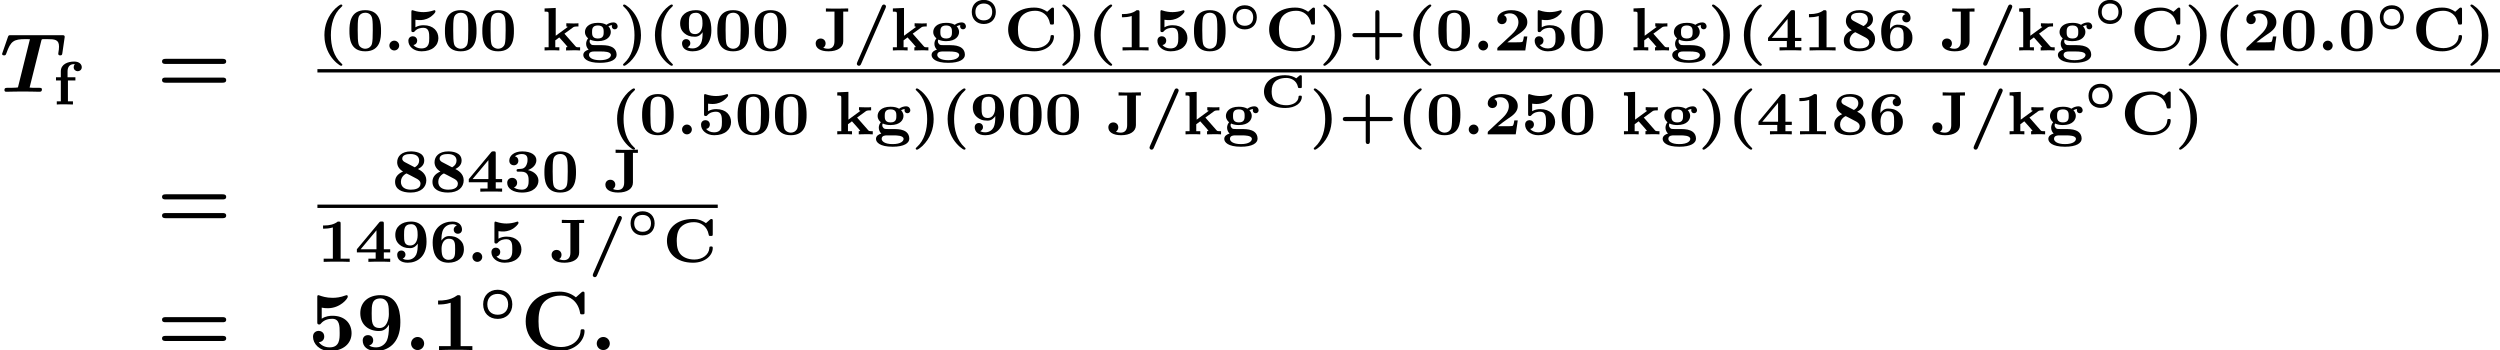 <?xml version='1.0' encoding='UTF-8'?>
<!-- This file was generated by dvisvgm 1.15.1 -->
<svg height='45.552pt' version='1.1' viewBox='75.716 57.795 325.319 45.552' width='325.319pt' xmlns='http://www.w3.org/2000/svg' xmlns:xlink='http://www.w3.org/1999/xlink'>
<defs>
<path d='M3.694 -1.494C3.694 -2.451 3.049 -3.067 2.128 -3.067C1.178 -3.067 0.562 -2.421 0.562 -1.5C0.562 -0.544 1.207 0.072 2.128 0.072C3.078 0.072 3.694 -0.574 3.694 -1.494ZM2.128 -0.4C1.441 -0.4 1.034 -0.825 1.034 -1.494C1.034 -2.206 1.476 -2.594 2.128 -2.594C2.815 -2.594 3.222 -2.17 3.222 -1.5C3.222 -0.789 2.78 -0.4 2.128 -0.4Z' id='g0-14'/>
<path d='M2.585 -0.851C2.585 -1.32 2.204 -1.702 1.735 -1.702S0.884 -1.32 0.884 -0.851S1.265 0 1.735 0S2.585 -0.382 2.585 -0.851Z' id='g3-58'/>
<path d='M5.378 -6.655C5.422 -6.829 5.433 -6.84 5.64 -6.851H6.098C7.145 -6.851 7.68 -6.796 7.68 -5.88C7.68 -5.596 7.647 -5.4 7.604 -5.138C7.604 -5.073 7.582 -4.964 7.582 -4.942C7.582 -4.735 7.778 -4.735 7.844 -4.735C8.051 -4.735 8.084 -4.822 8.116 -5.04L8.422 -7.145C8.422 -7.364 8.269 -7.364 8.051 -7.364H1.429C1.178 -7.364 1.113 -7.364 1.036 -7.145L0.338 -5.127C0.338 -5.116 0.273 -4.953 0.273 -4.931C0.273 -4.735 0.48 -4.735 0.535 -4.735C0.72 -4.735 0.742 -4.789 0.829 -5.007C1.396 -6.6 1.778 -6.851 3.327 -6.851C3.655 -6.851 3.676 -6.851 3.895 -6.84L2.335 -0.567C2.269 -0.556 1.985 -0.513 1.429 -0.513H0.971C0.764 -0.513 0.578 -0.513 0.578 -0.207C0.578 0 0.764 0 0.84 0C1.178 0 1.527 -0.022 1.876 -0.022C2.236 -0.022 2.596 -0.033 2.956 -0.033C3.327 -0.033 3.698 -0.022 4.069 -0.022C4.418 -0.022 4.767 0 5.116 0C5.247 0 5.455 0 5.455 -0.316C5.455 -0.513 5.269 -0.513 5.084 -0.513H4.636C4.375 -0.513 4.113 -0.513 3.851 -0.545L5.378 -6.655Z' id='g3-84'/>
<path d='M1.993 -0.638C1.993 -0.988 1.706 -1.275 1.355 -1.275S0.717 -0.988 0.717 -0.638S1.004 0 1.355 0S1.993 -0.287 1.993 -0.638Z' id='g2-58'/>
<path d='M5.428 -3.981C5.428 -4.095 5.428 -4.184 5.266 -4.184C5.189 -4.184 5.177 -4.184 5.105 -4.119L4.704 -3.778C4.411 -3.975 3.939 -4.184 3.27 -4.184C1.417 -4.184 0.502 -3.168 0.502 -2.05C0.502 -0.962 1.375 0.084 3.282 0.084C4.597 0.084 5.428 -0.58 5.428 -1.363C5.428 -1.524 5.344 -1.524 5.212 -1.524C5.111 -1.524 5.009 -1.524 5.003 -1.399C4.961 -0.526 4.017 -0.275 3.425 -0.275C3.007 -0.275 2.409 -0.341 1.961 -0.747C1.584 -1.076 1.5 -1.62 1.5 -2.05C1.5 -2.726 1.686 -3.084 1.949 -3.353C2.182 -3.587 2.678 -3.826 3.407 -3.826C3.903 -3.826 4.746 -3.599 4.937 -2.606C4.955 -2.505 5.051 -2.505 5.135 -2.505H5.224C5.398 -2.505 5.428 -2.529 5.428 -2.708V-3.981Z' id='g4-67'/>
<path d='M4.336 -1.993C4.336 -3.124 3.571 -3.889 2.439 -3.889S0.542 -3.116 0.542 -1.993C0.542 -0.861 1.307 -0.096 2.439 -0.096S4.336 -0.869 4.336 -1.993ZM2.439 -0.638C1.61 -0.638 1.084 -1.156 1.084 -1.993S1.61 -3.347 2.439 -3.347S3.794 -2.829 3.794 -1.993S3.268 -0.638 2.439 -0.638Z' id='g1-14'/>
<path d='M3.244 1.849C3.244 1.793 3.22 1.769 3.124 1.69C2.112 0.773 1.753 -0.622 1.753 -1.993C1.753 -3.355 2.096 -4.75 3.108 -5.651C3.236 -5.77 3.244 -5.778 3.244 -5.834C3.244 -5.914 3.196 -5.978 3.076 -5.978C2.925 -5.978 2.503 -5.619 2.343 -5.468C1.347 -4.479 0.909 -3.268 0.909 -1.993C0.909 -1.283 1.052 -0.319 1.642 0.622C2.144 1.419 2.901 1.993 3.076 1.993C3.196 1.993 3.244 1.929 3.244 1.849Z' id='g5-40'/>
<path d='M2.877 -1.993C2.877 -2.702 2.734 -3.666 2.144 -4.607C1.642 -5.404 0.885 -5.978 0.709 -5.978C0.574 -5.978 0.542 -5.89 0.542 -5.834S0.574 -5.746 0.662 -5.675C1.674 -4.758 2.032 -3.363 2.032 -1.993C2.032 -0.63 1.69 0.765 0.677 1.666C0.582 1.753 0.542 1.785 0.542 1.849C0.542 1.905 0.574 1.993 0.709 1.993C0.861 1.993 1.283 1.634 1.443 1.482C2.439 0.494 2.877 -0.717 2.877 -1.993Z' id='g5-41'/>
<path d='M4.065 -1.722H6.679C6.783 -1.722 7.046 -1.722 7.046 -1.993S6.775 -2.264 6.679 -2.264H4.065V-4.878C4.065 -4.981 4.065 -5.244 3.794 -5.244S3.523 -4.973 3.523 -4.878V-2.264H0.909C0.805 -2.264 0.542 -2.264 0.542 -1.993S0.813 -1.722 0.909 -1.722H3.523V0.893C3.523 0.996 3.523 1.259 3.794 1.259S4.065 0.988 4.065 0.893V-1.722Z' id='g5-43'/>
<path d='M4.288 -5.531C4.312 -5.579 4.336 -5.659 4.336 -5.707C4.336 -5.858 4.216 -5.978 4.065 -5.978C3.921 -5.978 3.842 -5.874 3.786 -5.754L0.59 1.546C0.566 1.594 0.542 1.674 0.542 1.722C0.542 1.873 0.662 1.993 0.813 1.993C0.972 1.993 1.044 1.873 1.092 1.769L4.288 -5.531Z' id='g5-47'/>
<path d='M4.495 -2.542C4.495 -3.467 4.423 -5.244 2.439 -5.244C0.446 -5.244 0.383 -3.451 0.383 -2.542C0.383 -1.65 0.438 0.112 2.439 0.112C4.447 0.112 4.495 -1.658 4.495 -2.542ZM2.439 -0.223C2.224 -0.223 2.001 -0.303 1.833 -0.438C1.578 -0.662 1.459 -0.773 1.459 -2.638C1.459 -3.212 1.459 -3.794 1.538 -4.192C1.642 -4.758 2.136 -4.91 2.439 -4.91C2.63 -4.91 3.236 -4.862 3.355 -4.105C3.419 -3.714 3.419 -3.1 3.419 -2.638C3.419 -0.813 3.308 -0.701 3.061 -0.462C2.997 -0.391 2.774 -0.223 2.439 -0.223Z' id='g5-48'/>
<path d='M3.021 -4.973C3.021 -5.244 2.973 -5.244 2.654 -5.244C2.168 -4.862 1.53 -4.734 0.909 -4.734H0.733V-4.32H0.909C1.116 -4.32 1.546 -4.344 2.008 -4.479V-0.414H0.813V0C1.1 -0.024 2.152 -0.024 2.511 -0.024S3.905 -0.024 4.2 0V-0.414H3.021V-4.973Z' id='g5-49'/>
<path d='M4.392 -1.817H3.945C3.881 -1.291 3.778 -1.132 3.73 -1.108C3.642 -1.06 3.029 -1.06 2.893 -1.06H1.793C2.861 -1.897 3.292 -2.136 3.634 -2.399C4.192 -2.837 4.392 -3.236 4.392 -3.69C4.392 -4.631 3.523 -5.244 2.311 -5.244C1.291 -5.244 0.486 -4.79 0.486 -4.041C0.486 -3.571 0.869 -3.419 1.092 -3.419C1.371 -3.419 1.706 -3.618 1.706 -4.033C1.706 -4.407 1.435 -4.559 1.331 -4.599C1.554 -4.766 1.873 -4.83 2.12 -4.83C2.837 -4.83 3.236 -4.296 3.236 -3.682C3.236 -3.037 2.813 -2.503 2.343 -2.064L0.582 -0.422C0.494 -0.335 0.486 -0.327 0.486 -0.167V0H4.129L4.392 -1.817Z' id='g5-50'/>
<path d='M2.264 -2.606C3.188 -2.606 3.196 -1.833 3.196 -1.435C3.196 -1.076 3.196 -0.263 2.295 -0.263C2.128 -0.263 1.674 -0.287 1.275 -0.542C1.411 -0.598 1.698 -0.765 1.698 -1.156C1.698 -1.538 1.427 -1.801 1.052 -1.801C0.701 -1.801 0.406 -1.562 0.406 -1.148C0.406 -0.375 1.235 0.112 2.335 0.112C3.897 0.112 4.471 -0.733 4.471 -1.427C4.471 -2.08 3.969 -2.622 3.108 -2.813C3.324 -2.901 4.2 -3.244 4.2 -4.113C4.2 -4.75 3.547 -5.244 2.359 -5.244C1.323 -5.244 0.677 -4.694 0.677 -4.041C0.677 -3.595 1.028 -3.435 1.267 -3.435C1.586 -3.435 1.857 -3.658 1.857 -4.025C1.857 -4.2 1.793 -4.503 1.411 -4.599C1.761 -4.902 2.24 -4.902 2.311 -4.902C3.053 -4.902 3.053 -4.376 3.053 -4.136C3.053 -3.563 2.782 -3.268 2.758 -3.236C2.527 -2.989 2.383 -2.981 1.953 -2.957C1.706 -2.941 1.626 -2.933 1.626 -2.774C1.626 -2.606 1.73 -2.606 1.873 -2.606H2.264Z' id='g5-51'/>
<path d='M3.778 -4.981C3.778 -5.228 3.73 -5.252 3.499 -5.252C3.332 -5.252 3.276 -5.252 3.18 -5.133L0.271 -1.642V-1.227H2.718V-0.414H1.769V0C2.064 -0.024 2.869 -0.024 3.212 -0.024C3.595 -0.024 4.248 -0.024 4.607 0V-0.414H3.778V-1.227H4.607V-1.642H3.778V-4.981ZM2.821 -4.105V-1.642H0.765L2.821 -4.105Z' id='g5-52'/>
<path d='M1.403 -3.993C1.658 -3.953 1.929 -3.953 1.977 -3.953C2.184 -3.953 2.726 -3.953 3.324 -4.336C3.531 -4.471 4.009 -4.87 4.009 -5.077C4.009 -5.197 3.945 -5.244 3.865 -5.244C3.85 -5.244 3.834 -5.244 3.746 -5.204C3.355 -5.069 2.885 -4.989 2.447 -4.989C2.088 -4.989 1.634 -5.037 1.116 -5.212C1.052 -5.244 1.036 -5.244 1.012 -5.244C0.877 -5.244 0.877 -5.109 0.877 -4.997V-2.654C0.877 -2.503 0.877 -2.383 1.092 -2.383C1.211 -2.383 1.235 -2.399 1.315 -2.495C1.634 -2.877 2.128 -2.949 2.439 -2.949C3.204 -2.949 3.204 -2.224 3.204 -1.618C3.204 -1.068 3.204 -0.263 2.168 -0.263C1.753 -0.263 1.355 -0.438 1.14 -0.709C1.474 -0.757 1.634 -1.012 1.634 -1.275C1.634 -1.642 1.347 -1.849 1.06 -1.849C0.813 -1.849 0.486 -1.69 0.486 -1.259C0.486 -0.542 1.164 0.112 2.2 0.112C3.618 0.112 4.392 -0.662 4.392 -1.602C4.392 -2.495 3.754 -3.284 2.471 -3.284C2.088 -3.284 1.722 -3.212 1.403 -3.013V-3.993Z' id='g5-53'/>
<path d='M1.546 -2.766C1.546 -3.22 1.57 -3.818 1.793 -4.224C2.056 -4.71 2.558 -4.902 2.973 -4.902C3.196 -4.902 3.387 -4.862 3.555 -4.718C3.363 -4.67 3.148 -4.495 3.148 -4.192S3.371 -3.658 3.682 -3.658S4.224 -3.873 4.224 -4.208C4.224 -4.694 3.897 -5.244 2.965 -5.244C1.722 -5.244 0.406 -4.479 0.406 -2.527C0.406 -1.506 0.654 0.112 2.471 0.112C3.658 0.112 4.471 -0.558 4.471 -1.634C4.471 -2.088 4.376 -2.503 3.913 -2.901C3.475 -3.276 3.037 -3.355 2.534 -3.355C2.048 -3.355 1.722 -3.045 1.546 -2.766ZM2.463 -0.263C2.072 -0.263 1.817 -0.486 1.698 -0.741C1.562 -1.012 1.562 -1.658 1.562 -1.69C1.562 -2.407 1.881 -3.013 2.519 -3.013C3.332 -3.013 3.332 -2.399 3.332 -1.642S3.332 -0.263 2.463 -0.263Z' id='g5-54'/>
<path d='M3.387 -2.949C3.722 -3.132 4.2 -3.427 4.2 -4.049C4.2 -5.157 2.933 -5.244 2.455 -5.244C1.267 -5.244 0.677 -4.607 0.677 -3.826C0.677 -3.292 1.012 -2.869 1.443 -2.63C0.614 -2.264 0.406 -1.761 0.406 -1.283C0.406 -0.287 1.307 0.112 2.423 0.112C3.794 0.112 4.471 -0.598 4.471 -1.49C4.471 -2.375 3.698 -2.79 3.387 -2.949ZM1.714 -3.826C1.562 -3.905 1.339 -4.041 1.339 -4.296C1.339 -4.798 1.937 -4.902 2.415 -4.902C3.14 -4.902 3.539 -4.575 3.539 -4.049C3.539 -3.746 3.411 -3.435 2.965 -3.172L1.714 -3.826ZM3.22 -1.69C3.347 -1.618 3.714 -1.427 3.714 -1.052C3.714 -0.375 2.941 -0.263 2.455 -0.263C1.682 -0.263 1.164 -0.614 1.164 -1.283C1.164 -2.072 1.881 -2.375 1.897 -2.375S2.168 -2.24 2.311 -2.168L3.22 -1.69Z' id='g5-56'/>
<path d='M3.332 -2.383C3.332 -1.777 3.292 -1.299 3.124 -0.933C2.965 -0.606 2.59 -0.263 2.016 -0.263C1.937 -0.263 1.61 -0.263 1.363 -0.422C1.451 -0.454 1.73 -0.59 1.73 -0.94C1.73 -1.243 1.506 -1.474 1.196 -1.474S0.654 -1.259 0.654 -0.925C0.654 -0.367 1.076 0.112 2.032 0.112C3.244 0.112 4.471 -0.669 4.471 -2.614C4.471 -3.172 4.415 -3.873 4.065 -4.431C3.722 -4.973 3.172 -5.244 2.455 -5.244C1.243 -5.244 0.406 -4.591 0.406 -3.507C0.406 -3.18 0.454 -2.67 0.956 -2.24C1.299 -1.961 1.634 -1.785 2.343 -1.785C2.885 -1.785 3.204 -2.176 3.332 -2.383ZM2.359 -2.128C1.546 -2.128 1.546 -2.75 1.546 -3.499C1.546 -4.224 1.546 -4.902 2.463 -4.902C3.316 -4.902 3.316 -3.945 3.316 -3.483C3.316 -2.67 2.957 -2.128 2.359 -2.128Z' id='g5-57'/>
<path d='M6.504 -5.332C6.504 -5.483 6.504 -5.579 6.328 -5.579C6.257 -5.579 6.233 -5.579 6.145 -5.499L5.619 -5.037C5.268 -5.284 4.758 -5.579 3.929 -5.579C1.753 -5.579 0.542 -4.312 0.542 -2.734C0.542 -1.172 1.73 0.112 3.937 0.112C5.507 0.112 6.504 -0.837 6.504 -1.809C6.504 -2.001 6.416 -2.001 6.28 -2.001C6.081 -2.001 6.065 -1.969 6.057 -1.769C6.001 -0.94 5.165 -0.303 4.113 -0.303C3.236 -0.303 2.646 -0.622 2.335 -0.964C1.977 -1.355 1.817 -1.905 1.817 -2.734C1.817 -3.084 1.833 -3.961 2.319 -4.495C2.885 -5.109 3.722 -5.165 4.089 -5.165C4.902 -5.165 5.778 -4.663 5.978 -3.531C6.001 -3.371 6.057 -3.371 6.241 -3.371C6.472 -3.371 6.504 -3.379 6.504 -3.618V-5.332Z' id='g5-67'/>
<path d='M3.786 -5.053H4.431V-5.468C3.794 -5.444 3.778 -5.444 3.092 -5.444C2.742 -5.444 1.825 -5.444 1.53 -5.468V-5.053H2.646V-1.188C2.646 -0.494 2.279 -0.223 1.817 -0.223C1.753 -0.223 1.466 -0.223 1.18 -0.351C1.379 -0.47 1.49 -0.677 1.49 -0.909C1.49 -1.291 1.219 -1.554 0.845 -1.554S0.199 -1.291 0.199 -0.909C0.199 -0.279 0.829 0.112 1.857 0.112C3.013 0.112 3.786 -0.367 3.786 -1.196V-5.053Z' id='g5-74'/>
<path d='M1.921 -3.124H2.893V-3.539H1.873V-4.32C1.873 -4.758 2.056 -5.252 2.71 -5.252C2.734 -5.252 2.813 -5.252 2.813 -5.236C2.813 -5.228 2.813 -5.22 2.798 -5.204C2.71 -5.109 2.67 -4.981 2.67 -4.854C2.67 -4.503 2.949 -4.328 3.196 -4.328C3.435 -4.328 3.722 -4.503 3.722 -4.854C3.722 -5.22 3.403 -5.587 2.734 -5.587C1.929 -5.587 0.996 -5.26 0.996 -4.312V-3.539H0.367V-3.124H0.996V-0.414H0.47V0C0.933 -0.024 1.012 -0.024 1.49 -0.024C1.945 -0.024 1.961 -0.024 2.574 0V-0.414H1.921V-3.124Z' id='g5-102'/>
<path d='M1.785 -0.693C1.546 -0.693 1.395 -0.693 1.275 -0.797C1.196 -0.877 1.092 -0.996 1.092 -1.188C1.092 -1.267 1.116 -1.355 1.156 -1.411C1.482 -1.251 1.873 -1.211 2.168 -1.211C3.459 -1.211 3.85 -1.913 3.85 -2.399C3.85 -2.829 3.579 -3.108 3.531 -3.148C3.746 -3.26 3.905 -3.284 4.017 -3.3C3.993 -3.252 3.985 -3.172 3.985 -3.132C3.985 -2.909 4.144 -2.75 4.36 -2.75S4.742 -2.909 4.742 -3.132C4.742 -3.371 4.559 -3.65 4.184 -3.65C3.873 -3.65 3.515 -3.523 3.284 -3.339C2.997 -3.499 2.67 -3.595 2.168 -3.595C0.877 -3.595 0.486 -2.893 0.486 -2.407C0.486 -1.945 0.757 -1.706 0.901 -1.578C0.741 -1.387 0.638 -1.132 0.638 -0.869C0.638 -0.582 0.757 -0.303 0.964 -0.104C0.63 -0.016 0.271 0.207 0.271 0.59C0.271 1.012 0.741 1.61 2.439 1.61C3.945 1.61 4.607 1.132 4.607 0.566C4.607 -0.207 4.009 -0.454 3.842 -0.518C3.411 -0.693 2.925 -0.693 2.2 -0.693H1.785ZM2.168 -1.554C1.411 -1.554 1.411 -2.08 1.411 -2.399C1.411 -2.734 1.411 -3.252 2.168 -3.252S2.925 -2.726 2.925 -2.407C2.925 -2.072 2.925 -1.554 2.168 -1.554ZM2.662 0.135C2.901 0.135 3.865 0.135 3.865 0.59C3.865 0.861 3.531 1.267 2.439 1.267C1.387 1.267 1.012 0.885 1.012 0.582C1.012 0.135 1.53 0.135 1.65 0.135H2.662Z' id='g5-103'/>
<path d='M2.949 -2.184L4.065 -2.997C4.176 -3.076 4.24 -3.124 4.774 -3.124V-3.539C4.495 -3.515 4.479 -3.515 4.081 -3.515C3.77 -3.515 3.634 -3.515 3.196 -3.539V-3.124C3.316 -3.124 3.339 -3.1 3.371 -3.053L1.817 -1.913V-5.531L0.367 -5.468V-5.053C0.837 -5.053 0.893 -5.053 0.893 -4.742V-0.414H0.367V0C0.773 -0.024 1.02 -0.024 1.323 -0.024C1.658 -0.024 1.881 -0.024 2.287 0V-0.414H1.761V-1.315L2.279 -1.698C2.407 -1.562 3.347 -0.51 3.347 -0.47C3.347 -0.414 3.228 -0.414 3.164 -0.414V0C3.626 -0.024 3.762 -0.024 4.121 -0.024C4.232 -0.024 4.734 -0.024 4.989 0V-0.414H4.838C4.527 -0.414 4.479 -0.438 4.384 -0.55L2.949 -2.184Z' id='g5-107'/>
<path d='M3.862 -6.796C3.862 -7.036 3.862 -7.145 3.578 -7.145C3.458 -7.145 3.436 -7.145 3.338 -7.069C2.498 -6.447 1.375 -6.447 1.145 -6.447H0.927V-5.935H1.145C1.32 -5.935 1.92 -5.945 2.564 -6.153V-0.513H1.047V0C1.527 -0.033 2.684 -0.033 3.218 -0.033S4.909 -0.033 5.389 0V-0.513H3.862V-6.796Z' id='g6-49'/>
<path d='M5.64 -2.193C5.64 -3.447 4.778 -4.462 3.164 -4.462C2.847 -4.462 2.269 -4.429 1.756 -4.08V-5.52C2.062 -5.465 2.182 -5.444 2.553 -5.444C4.145 -5.444 5.149 -6.676 5.149 -6.949C5.149 -7.025 5.127 -7.145 4.996 -7.145C4.964 -7.145 4.953 -7.145 4.833 -7.102C4.211 -6.862 3.633 -6.796 3.164 -6.796C2.335 -6.796 1.756 -7.004 1.473 -7.102C1.375 -7.135 1.364 -7.145 1.331 -7.145C1.178 -7.145 1.178 -7.025 1.178 -6.851V-3.665C1.178 -3.469 1.178 -3.327 1.418 -3.327C1.56 -3.327 1.582 -3.371 1.658 -3.458C2.084 -3.96 2.673 -4.069 3.12 -4.069C4.091 -4.069 4.091 -3.109 4.091 -2.236C4.091 -1.44 4.091 -0.349 2.782 -0.349C2.52 -0.349 1.833 -0.404 1.375 -1.025C1.767 -1.047 2.084 -1.309 2.084 -1.756C2.084 -2.335 1.615 -2.498 1.353 -2.498C1.189 -2.498 0.622 -2.4 0.622 -1.735C0.622 -0.807 1.473 0.12 2.825 0.12C4.571 0.12 5.64 -0.862 5.64 -2.193Z' id='g6-53'/>
<path d='M4.255 -3.316V-3.076C4.255 -2.28 4.156 -1.636 3.993 -1.265C3.807 -0.84 3.338 -0.349 2.585 -0.349C2.389 -0.349 1.996 -0.371 1.669 -0.589C1.8 -0.622 2.204 -0.775 2.204 -1.265C2.204 -1.636 1.953 -1.942 1.527 -1.942S0.84 -1.658 0.84 -1.244C0.84 -0.502 1.396 0.12 2.607 0.12C4.025 0.12 5.738 -0.796 5.738 -3.589C5.738 -4.32 5.738 -7.145 3.153 -7.145C1.604 -7.145 0.524 -6.262 0.524 -4.8C0.524 -3.295 1.604 -2.476 2.945 -2.476C3.327 -2.476 3.84 -2.553 4.255 -3.316ZM3.044 -2.869C2.007 -2.869 2.007 -3.687 2.007 -4.778C2.007 -5.847 2.007 -6.72 3.175 -6.72C3.818 -6.72 4.069 -6.142 4.113 -6.033C4.244 -5.673 4.244 -5.04 4.244 -4.669C4.244 -3.982 3.96 -2.869 3.044 -2.869Z' id='g6-57'/>
<path d='M8.596 -3.622C8.727 -3.622 9.044 -3.622 9.044 -3.949C9.044 -4.287 8.705 -4.287 8.542 -4.287H1.2C1.036 -4.287 0.698 -4.287 0.698 -3.949C0.698 -3.622 1.015 -3.622 1.145 -3.622H8.596ZM8.542 -1.178C8.705 -1.178 9.044 -1.178 9.044 -1.516C9.044 -1.844 8.727 -1.844 8.596 -1.844H1.145C1.015 -1.844 0.698 -1.844 0.698 -1.516C0.698 -1.178 1.036 -1.178 1.2 -1.178H8.542Z' id='g6-61'/>
<path d='M8.356 -7.298C8.356 -7.505 8.356 -7.604 8.16 -7.604C8.062 -7.604 8.04 -7.582 7.953 -7.505L7.233 -6.862C6.556 -7.407 5.825 -7.604 5.084 -7.604C2.367 -7.604 0.698 -5.978 0.698 -3.742S2.367 0.12 5.084 0.12C7.124 0.12 8.356 -1.222 8.356 -2.476C8.356 -2.695 8.28 -2.705 8.095 -2.705C7.953 -2.705 7.855 -2.705 7.844 -2.52C7.767 -1.058 6.447 -0.393 5.345 -0.393C4.495 -0.393 3.578 -0.655 3.011 -1.32C2.498 -1.942 2.367 -2.76 2.367 -3.742C2.367 -4.353 2.4 -5.531 3.087 -6.251C3.796 -6.971 4.745 -7.091 5.313 -7.091C6.491 -7.091 7.527 -6.262 7.767 -4.876C7.8 -4.669 7.811 -4.647 8.062 -4.647C8.345 -4.647 8.356 -4.669 8.356 -4.953V-7.298Z' id='g6-67'/>
</defs>
<g id='page1'>
<use x='75.716' xlink:href='#g3-84' y='69.736'/>
<use x='82.635' xlink:href='#g5-102' y='71.392'/>
<use x='96.105' xlink:href='#g6-61' y='69.736'/>
<use x='117.021' xlink:href='#g5-40' y='64.361'/>
<use x='120.804' xlink:href='#g5-48' y='64.361'/>
<use x='125.667' xlink:href='#g2-58' y='64.361'/>
<use x='128.369' xlink:href='#g5-53' y='64.361'/>
<use x='133.232' xlink:href='#g5-48' y='64.361'/>
<use x='138.096' xlink:href='#g5-48' y='64.361'/>
<use x='146.214' xlink:href='#g5-107' y='64.361'/>
<use x='151.348' xlink:href='#g5-103' y='64.361'/>
<use x='156.249' xlink:href='#g5-41' y='64.361'/>
<use x='160.031' xlink:href='#g5-40' y='64.361'/>
<use x='163.814' xlink:href='#g5-57' y='64.361'/>
<use x='168.678' xlink:href='#g5-48' y='64.361'/>
<use x='173.541' xlink:href='#g5-48' y='64.361'/>
<use x='181.659' xlink:href='#g5-74' y='64.361'/>
<use x='186.671' xlink:href='#g5-47' y='64.361'/>
<use x='191.535' xlink:href='#g5-107' y='64.361'/>
<use x='196.669' xlink:href='#g5-103' y='64.361'/>
<use x='201.607' xlink:href='#g0-14' y='60.847'/>
<use x='206.361' xlink:href='#g5-67' y='64.361'/>
<use x='213.412' xlink:href='#g5-41' y='64.361'/>
<use x='217.195' xlink:href='#g5-40' y='64.361'/>
<use x='220.978' xlink:href='#g5-49' y='64.361'/>
<use x='225.841' xlink:href='#g5-53' y='64.361'/>
<use x='230.705' xlink:href='#g5-48' y='64.361'/>
<use x='235.568' xlink:href='#g0-14' y='61.549'/>
<use x='240.323' xlink:href='#g5-67' y='64.361'/>
<use x='247.374' xlink:href='#g5-41' y='64.361'/>
<use x='251.157' xlink:href='#g5-43' y='64.361'/>
<use x='258.722' xlink:href='#g5-40' y='64.361'/>
<use x='262.505' xlink:href='#g5-48' y='64.361'/>
<use x='267.368' xlink:href='#g2-58' y='64.361'/>
<use x='270.07' xlink:href='#g5-50' y='64.361'/>
<use x='274.934' xlink:href='#g5-53' y='64.361'/>
<use x='279.797' xlink:href='#g5-48' y='64.361'/>
<use x='287.915' xlink:href='#g5-107' y='64.361'/>
<use x='293.049' xlink:href='#g5-103' y='64.361'/>
<use x='297.95' xlink:href='#g5-41' y='64.361'/>
<use x='301.733' xlink:href='#g5-40' y='64.361'/>
<use x='305.515' xlink:href='#g5-52' y='64.361'/>
<use x='310.379' xlink:href='#g5-49' y='64.361'/>
<use x='315.242' xlink:href='#g5-56' y='64.361'/>
<use x='320.106' xlink:href='#g5-54' y='64.361'/>
<use x='328.224' xlink:href='#g5-74' y='64.361'/>
<use x='333.236' xlink:href='#g5-47' y='64.361'/>
<use x='338.1' xlink:href='#g5-107' y='64.361'/>
<use x='343.233' xlink:href='#g5-103' y='64.361'/>
<use x='348.171' xlink:href='#g0-14' y='60.847'/>
<use x='352.926' xlink:href='#g5-67' y='64.361'/>
<use x='359.977' xlink:href='#g5-41' y='64.361'/>
<use x='363.76' xlink:href='#g5-40' y='64.361'/>
<use x='367.543' xlink:href='#g5-50' y='64.361'/>
<use x='372.406' xlink:href='#g5-48' y='64.361'/>
<use x='377.27' xlink:href='#g2-58' y='64.361'/>
<use x='379.972' xlink:href='#g5-48' y='64.361'/>
<use x='384.835' xlink:href='#g0-14' y='61.549'/>
<use x='389.589' xlink:href='#g5-67' y='64.361'/>
<use x='396.641' xlink:href='#g5-41' y='64.361'/>
<rect height='0.436' width='284.015' x='117.021' y='66.79'/>
<use x='155.106' xlink:href='#g5-40' y='75.279'/>
<use x='158.889' xlink:href='#g5-48' y='75.279'/>
<use x='163.752' xlink:href='#g2-58' y='75.279'/>
<use x='166.454' xlink:href='#g5-53' y='75.279'/>
<use x='171.318' xlink:href='#g5-48' y='75.279'/>
<use x='176.181' xlink:href='#g5-48' y='75.279'/>
<use x='184.299' xlink:href='#g5-107' y='75.279'/>
<use x='189.433' xlink:href='#g5-103' y='75.279'/>
<use x='194.334' xlink:href='#g5-41' y='75.279'/>
<use x='198.117' xlink:href='#g5-40' y='75.279'/>
<use x='201.899' xlink:href='#g5-57' y='75.279'/>
<use x='206.763' xlink:href='#g5-48' y='75.279'/>
<use x='211.626' xlink:href='#g5-48' y='75.279'/>
<use x='219.744' xlink:href='#g5-74' y='75.279'/>
<use x='224.757' xlink:href='#g5-47' y='75.279'/>
<use x='229.62' xlink:href='#g5-107' y='75.279'/>
<use x='234.754' xlink:href='#g5-103' y='75.279'/>
<use x='239.692' xlink:href='#g4-67' y='71.764'/>
<use x='246.129' xlink:href='#g5-41' y='75.279'/>
<use x='249.911' xlink:href='#g5-43' y='75.279'/>
<use x='257.477' xlink:href='#g5-40' y='75.279'/>
<use x='261.26' xlink:href='#g5-48' y='75.279'/>
<use x='266.123' xlink:href='#g2-58' y='75.279'/>
<use x='268.825' xlink:href='#g5-50' y='75.279'/>
<use x='273.689' xlink:href='#g5-53' y='75.279'/>
<use x='278.552' xlink:href='#g5-48' y='75.279'/>
<use x='286.67' xlink:href='#g5-107' y='75.279'/>
<use x='291.804' xlink:href='#g5-103' y='75.279'/>
<use x='296.705' xlink:href='#g5-41' y='75.279'/>
<use x='300.487' xlink:href='#g5-40' y='75.279'/>
<use x='304.27' xlink:href='#g5-52' y='75.279'/>
<use x='309.134' xlink:href='#g5-49' y='75.279'/>
<use x='313.997' xlink:href='#g5-56' y='75.279'/>
<use x='318.861' xlink:href='#g5-54' y='75.279'/>
<use x='326.979' xlink:href='#g5-74' y='75.279'/>
<use x='331.991' xlink:href='#g5-47' y='75.279'/>
<use x='336.854' xlink:href='#g5-107' y='75.279'/>
<use x='341.988' xlink:href='#g5-103' y='75.279'/>
<use x='346.926' xlink:href='#g0-14' y='71.764'/>
<use x='351.681' xlink:href='#g5-67' y='75.279'/>
<use x='358.732' xlink:href='#g5-41' y='75.279'/>
<use x='96.105' xlink:href='#g6-61' y='87.365'/>
<use x='126.721' xlink:href='#g5-56' y='82.74'/>
<use x='131.584' xlink:href='#g5-56' y='82.74'/>
<use x='136.448' xlink:href='#g5-52' y='82.74'/>
<use x='141.311' xlink:href='#g5-51' y='82.74'/>
<use x='146.175' xlink:href='#g5-48' y='82.74'/>
<use x='154.293' xlink:href='#g5-74' y='82.74'/>
<rect height='0.436' width='52.094' x='117.021' y='84.419'/>
<use x='117.021' xlink:href='#g5-49' y='91.87'/>
<use x='121.884' xlink:href='#g5-52' y='91.87'/>
<use x='126.748' xlink:href='#g5-57' y='91.87'/>
<use x='131.611' xlink:href='#g5-54' y='91.87'/>
<use x='136.475' xlink:href='#g2-58' y='91.87'/>
<use x='139.177' xlink:href='#g5-53' y='91.87'/>
<use x='147.295' xlink:href='#g5-74' y='91.87'/>
<use x='152.307' xlink:href='#g5-47' y='91.87'/>
<use x='157.208' xlink:href='#g0-14' y='88.355'/>
<use x='161.962' xlink:href='#g5-67' y='91.87'/>
<use x='96.105' xlink:href='#g6-61' y='103.347'/>
<use x='115.825' xlink:href='#g6-53' y='103.347'/>
<use x='122.075' xlink:href='#g6-57' y='103.347'/>
<use x='128.324' xlink:href='#g3-58' y='103.347'/>
<use x='131.796' xlink:href='#g6-49' y='103.347'/>
<use x='138.045' xlink:href='#g1-14' y='99.388'/>
<use x='143.425' xlink:href='#g6-67' y='103.347'/>
<use x='152.485' xlink:href='#g3-58' y='103.347'/>
</g>
</svg>
<!--Rendered by QuickLaTeX.com--><!--Rendered by QuickLaTeX.com-->